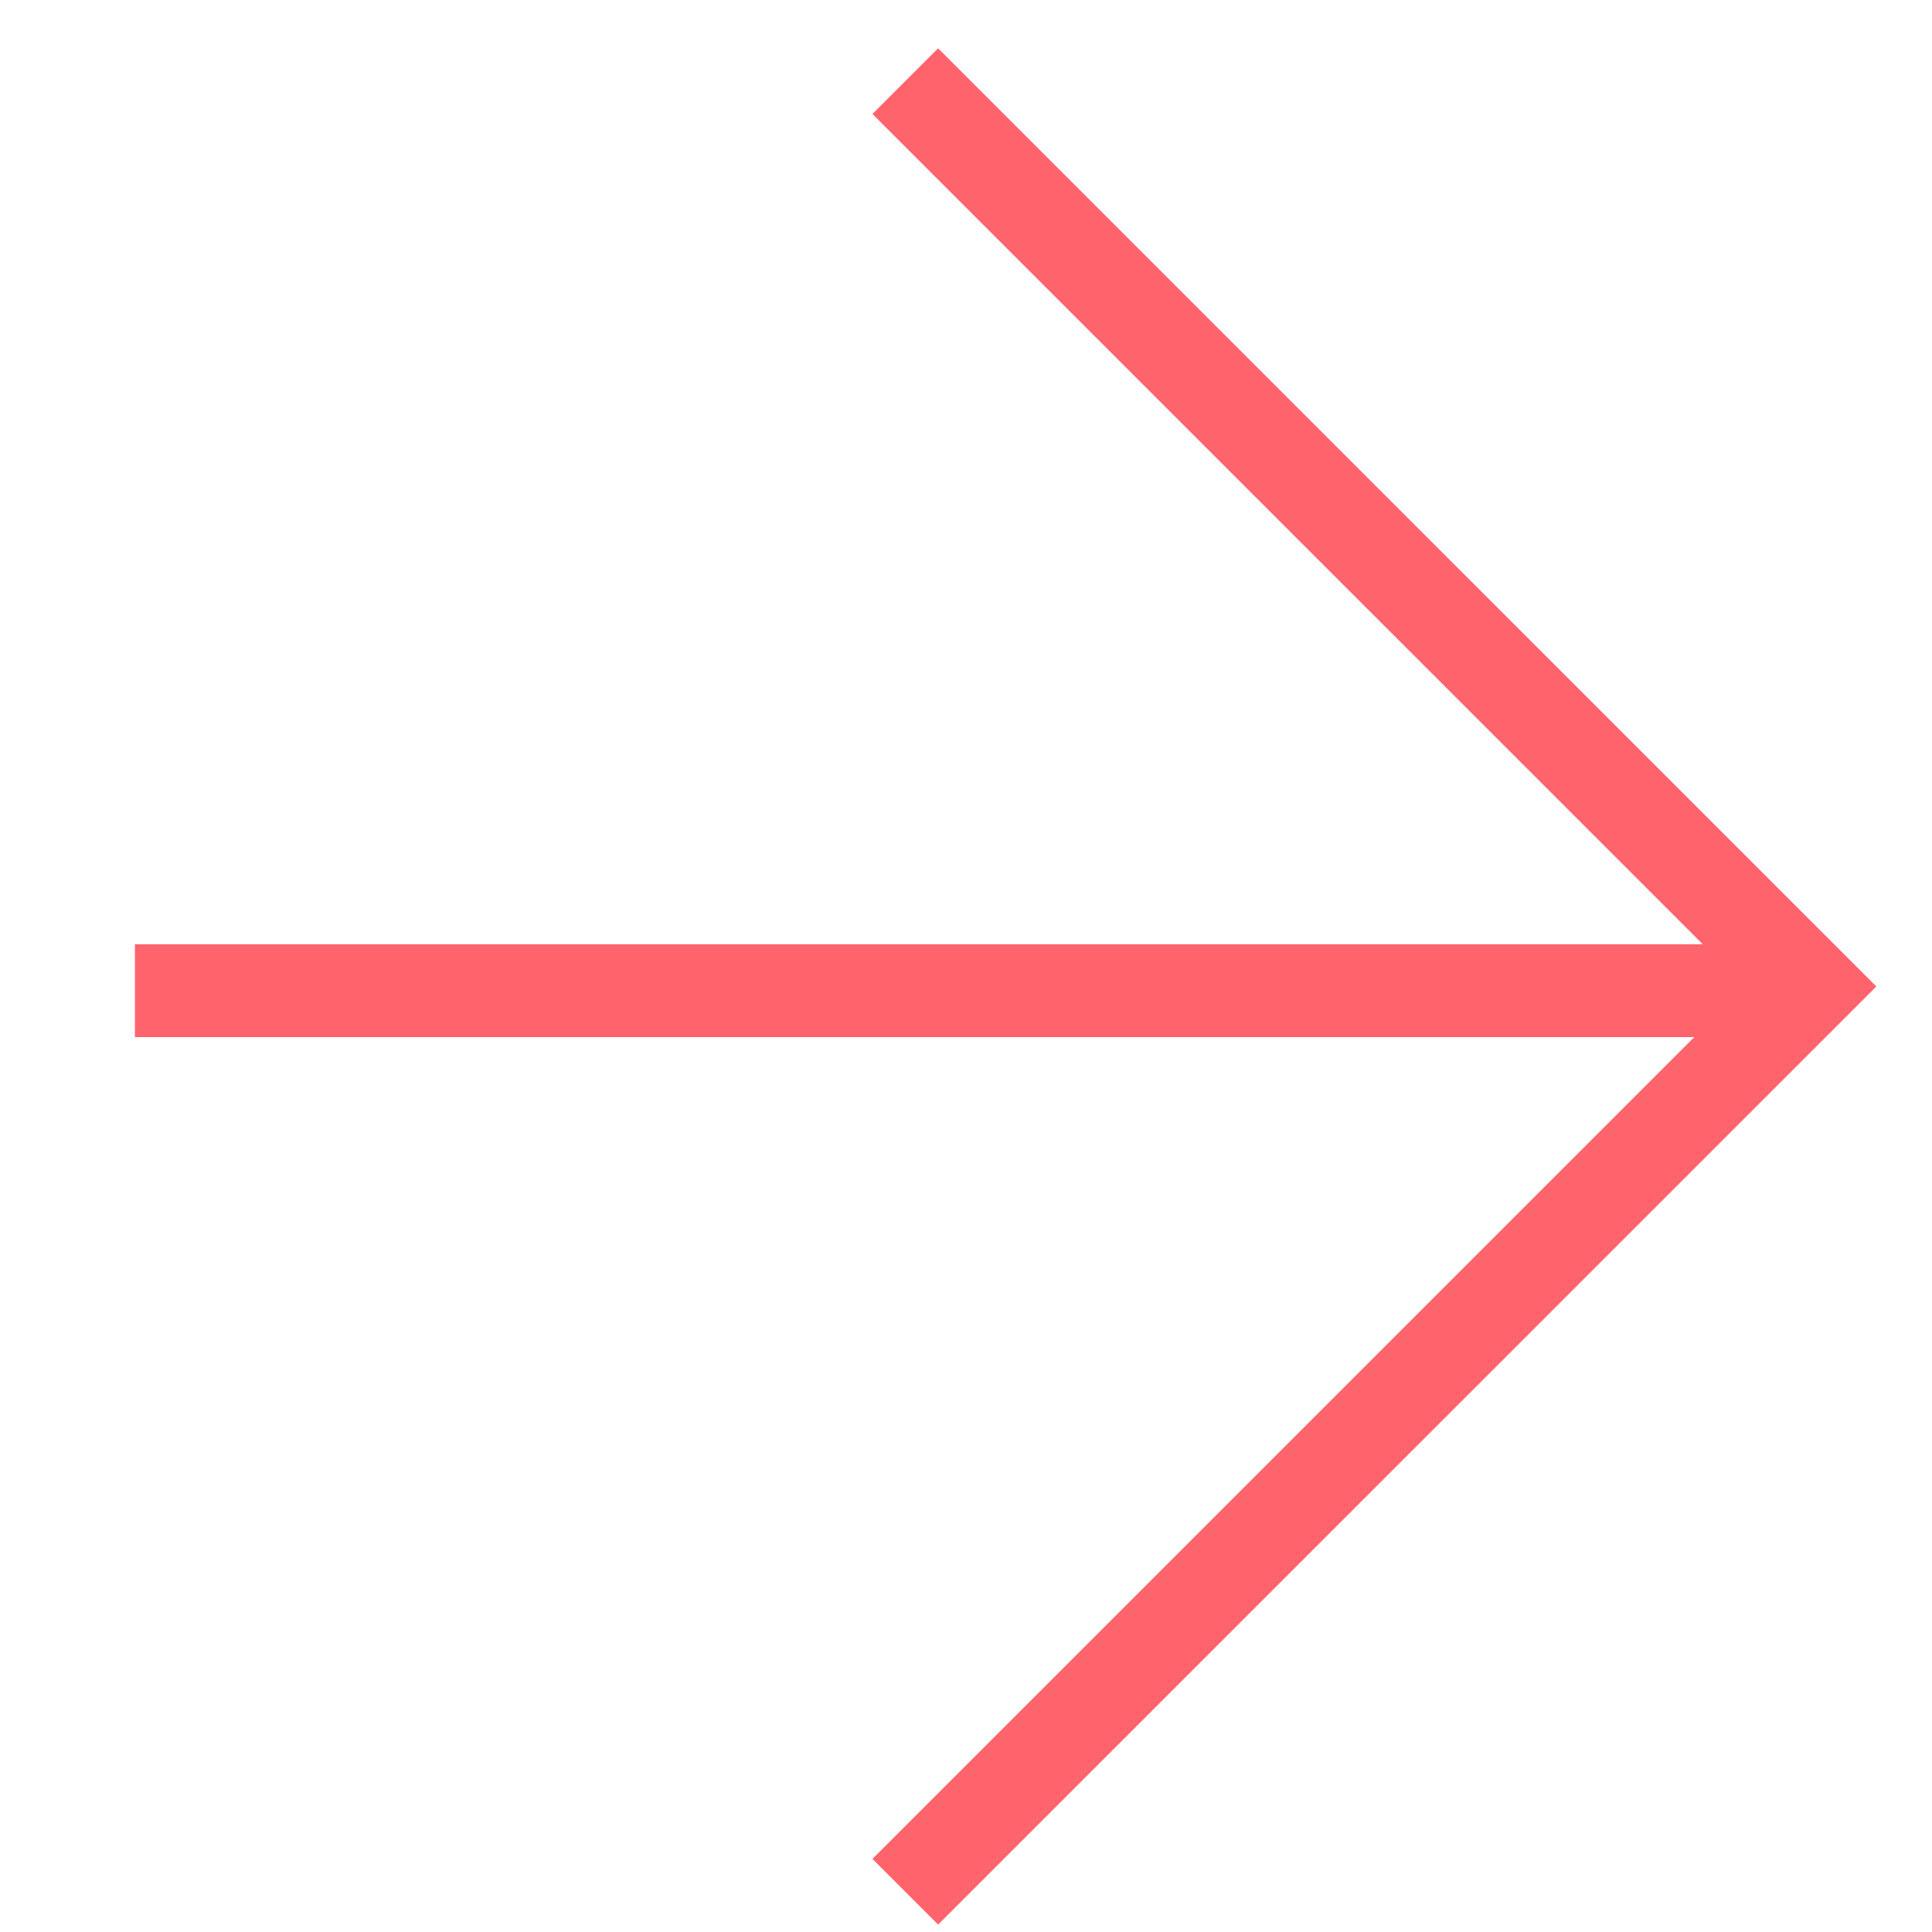 <svg width="31" height="31" viewBox="0 0 31 31" fill="none" xmlns="http://www.w3.org/2000/svg">
<path d="M14.526 1.302L29.053 15.828L14.526 30.354" stroke="#FF636C" stroke-width="1.49"/>
<path d="M28.238 15.896L2.165 15.896" stroke="#FF636C" stroke-width="1.49"/>
</svg>
